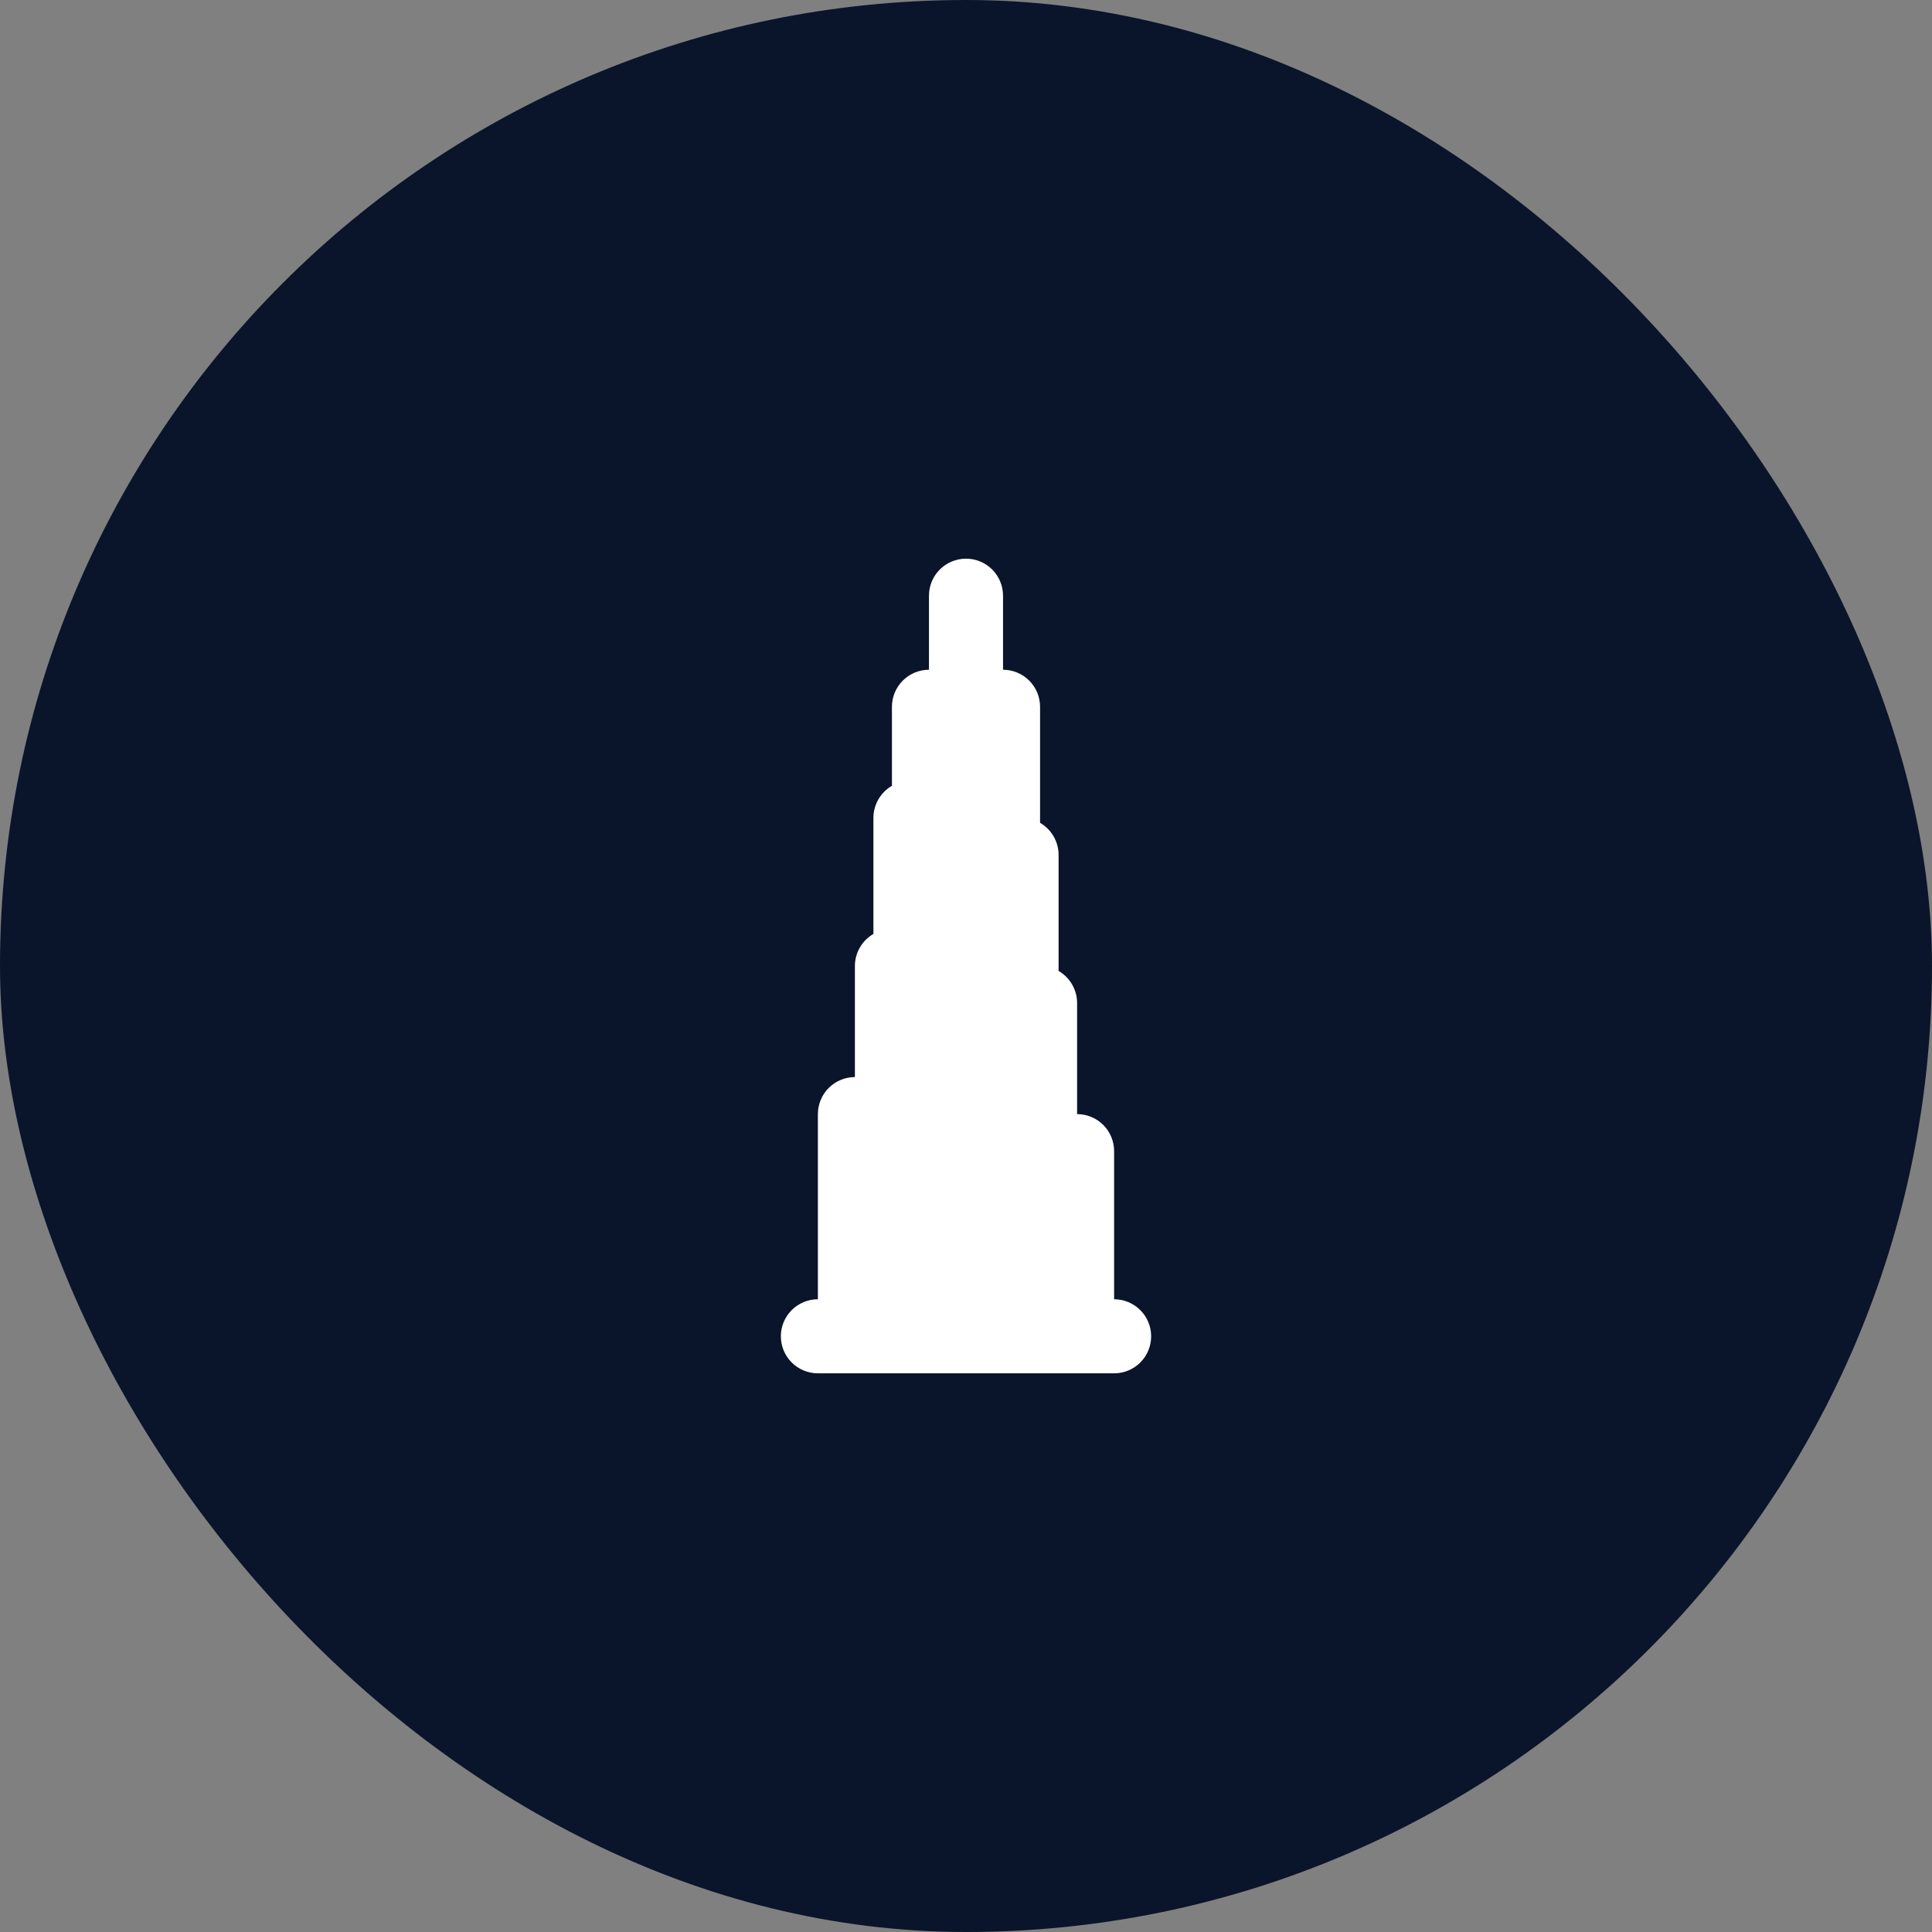 <?xml version="1.0" encoding="UTF-8"?> <svg xmlns="http://www.w3.org/2000/svg" width="77" height="77" viewBox="0 0 77 77" fill="none"><rect x="0" y="0" width="77" height="77" fill="#808080" stroke="none"/><rect width="77" height="77" rx="38.5" fill="#0A152B"></rect><path fill-rule="evenodd" clip-rule="evenodd" d="M39.976 23.741C39.976 23.35 39.82 22.975 39.544 22.698C39.267 22.421 38.891 22.266 38.5 22.266C38.109 22.266 37.733 22.421 37.456 22.698C37.18 22.975 37.024 23.35 37.024 23.741V26.693C36.633 26.693 36.257 26.849 35.981 27.125C35.704 27.402 35.548 27.777 35.548 28.169V31.318C35.324 31.448 35.138 31.634 35.008 31.859C34.879 32.083 34.81 32.337 34.81 32.596V37.222C34.586 37.351 34.4 37.538 34.27 37.762C34.141 37.986 34.072 38.241 34.072 38.5V42.927C33.681 42.927 33.306 43.083 33.029 43.36C32.752 43.636 32.597 44.012 32.597 44.403V51.782C32.205 51.782 31.83 51.938 31.553 52.215C31.276 52.491 31.121 52.867 31.121 53.258C31.121 53.65 31.276 54.025 31.553 54.302C31.83 54.578 32.205 54.734 32.597 54.734H44.403C44.795 54.734 45.17 54.578 45.447 54.302C45.724 54.025 45.879 53.65 45.879 53.258C45.879 52.867 45.724 52.491 45.447 52.215C45.17 51.938 44.795 51.782 44.403 51.782V45.879C44.403 45.487 44.248 45.112 43.971 44.835C43.694 44.559 43.319 44.403 42.928 44.403V39.976C42.928 39.717 42.859 39.462 42.73 39.238C42.6 39.013 42.414 38.827 42.19 38.698V34.072C42.19 33.813 42.121 33.559 41.992 33.334C41.862 33.11 41.676 32.924 41.452 32.794V28.169C41.452 27.777 41.296 27.402 41.019 27.125C40.743 26.849 40.367 26.693 39.976 26.693V23.741Z" fill="white"></path></svg> 
